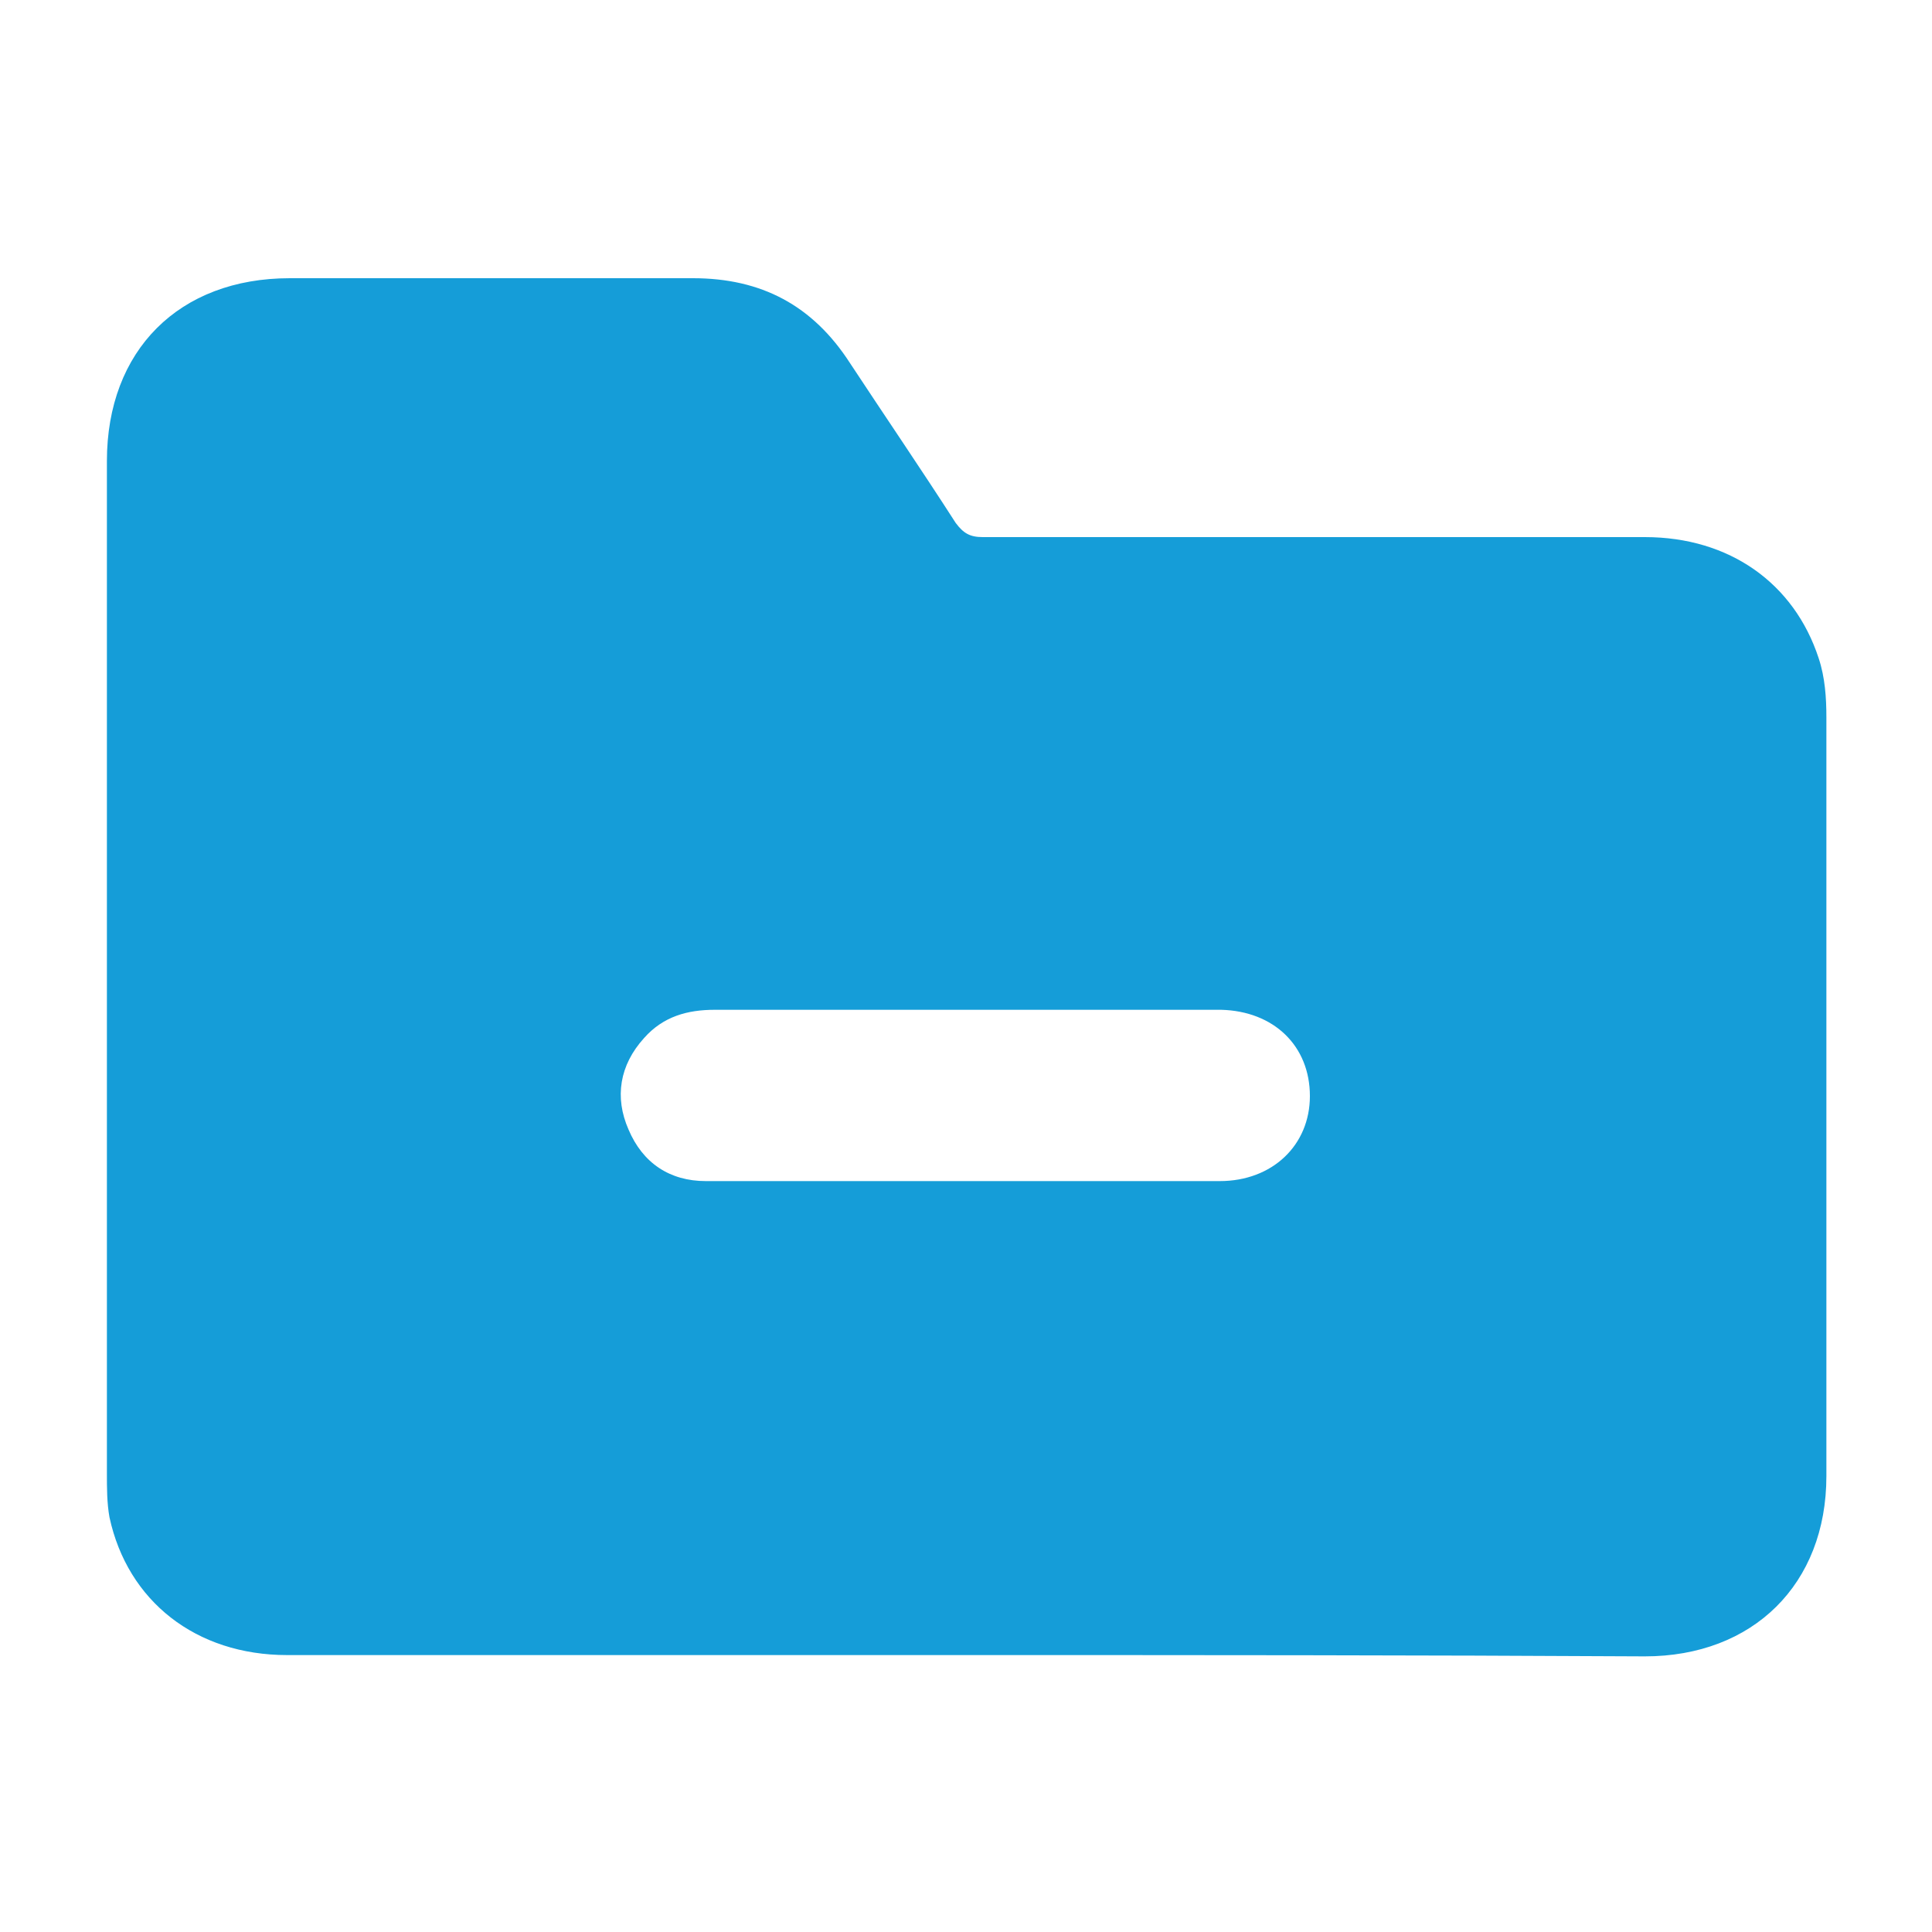 <?xml version="1.0" encoding="utf-8"?>
<!-- Generator: Adobe Illustrator 24.0.1, SVG Export Plug-In . SVG Version: 6.00 Build 0)  -->
<svg version="1.0" id="Layer_1" xmlns="http://www.w3.org/2000/svg" xmlns:xlink="http://www.w3.org/1999/xlink" x="0px" y="0px"
	 viewBox="0 0 150 150" style="enable-background:new 0 0 150 150;" xml:space="preserve">
<style type="text/css">
	.st0{fill:#65459A;}
	.st1{fill:#159DD8;}
	.st2{fill:none;stroke:#159DD8;stroke-width:3;stroke-miterlimit:10;}
	.st3{fill:#FFFFFF;stroke:#159DD8;stroke-width:3;stroke-miterlimit:10;}
	.st4{fill:#FDFBF0;}
	.st5{fill:none;stroke:#159DD8;stroke-width:2;stroke-miterlimit:10;}
</style>
<g>
	<path class="st1" d="M74.9,128.5c-17.5,0-35.1,0-52.6,0c-7.1,0-12.4-4.2-13.8-10.7c-0.2-1.1-0.2-2.3-0.2-3.4c0-26.2,0-52.4,0-78.6
		c0-8.6,5.6-14.2,14.2-14.2c10.4,0,20.9,0,31.3,0c5.3,0,9.3,2.1,12.2,6.6c2.7,4.1,5.5,8.2,8.2,12.4c0.6,0.8,1.1,1.1,2.1,1.1
		c17.1,0,34.2,0,51.4,0c6.6,0,11.6,3.6,13.5,9.4c0.5,1.5,0.6,3.1,0.6,4.6c0,19.6,0,39.2,0,58.9c0,8.4-5.7,14-14.1,14
		C110.1,128.5,92.5,128.5,74.9,128.5z M75,91.7C75,91.7,75,91.7,75,91.7c6.6,0,13.1,0,19.7,0c4.1,0,7-2.8,7-6.6
		c0-3.9-2.8-6.6-6.9-6.7c-3.5,0-7,0-10.5,0c-9.6,0-19.2,0-28.8,0c-2.1,0-4,0.5-5.5,2.2c-1.9,2.1-2.3,4.6-1.2,7.1c1.1,2.6,3.2,4,6,4
		C61.6,91.7,68.3,91.7,75,91.7z"/>
</g>
</svg>
